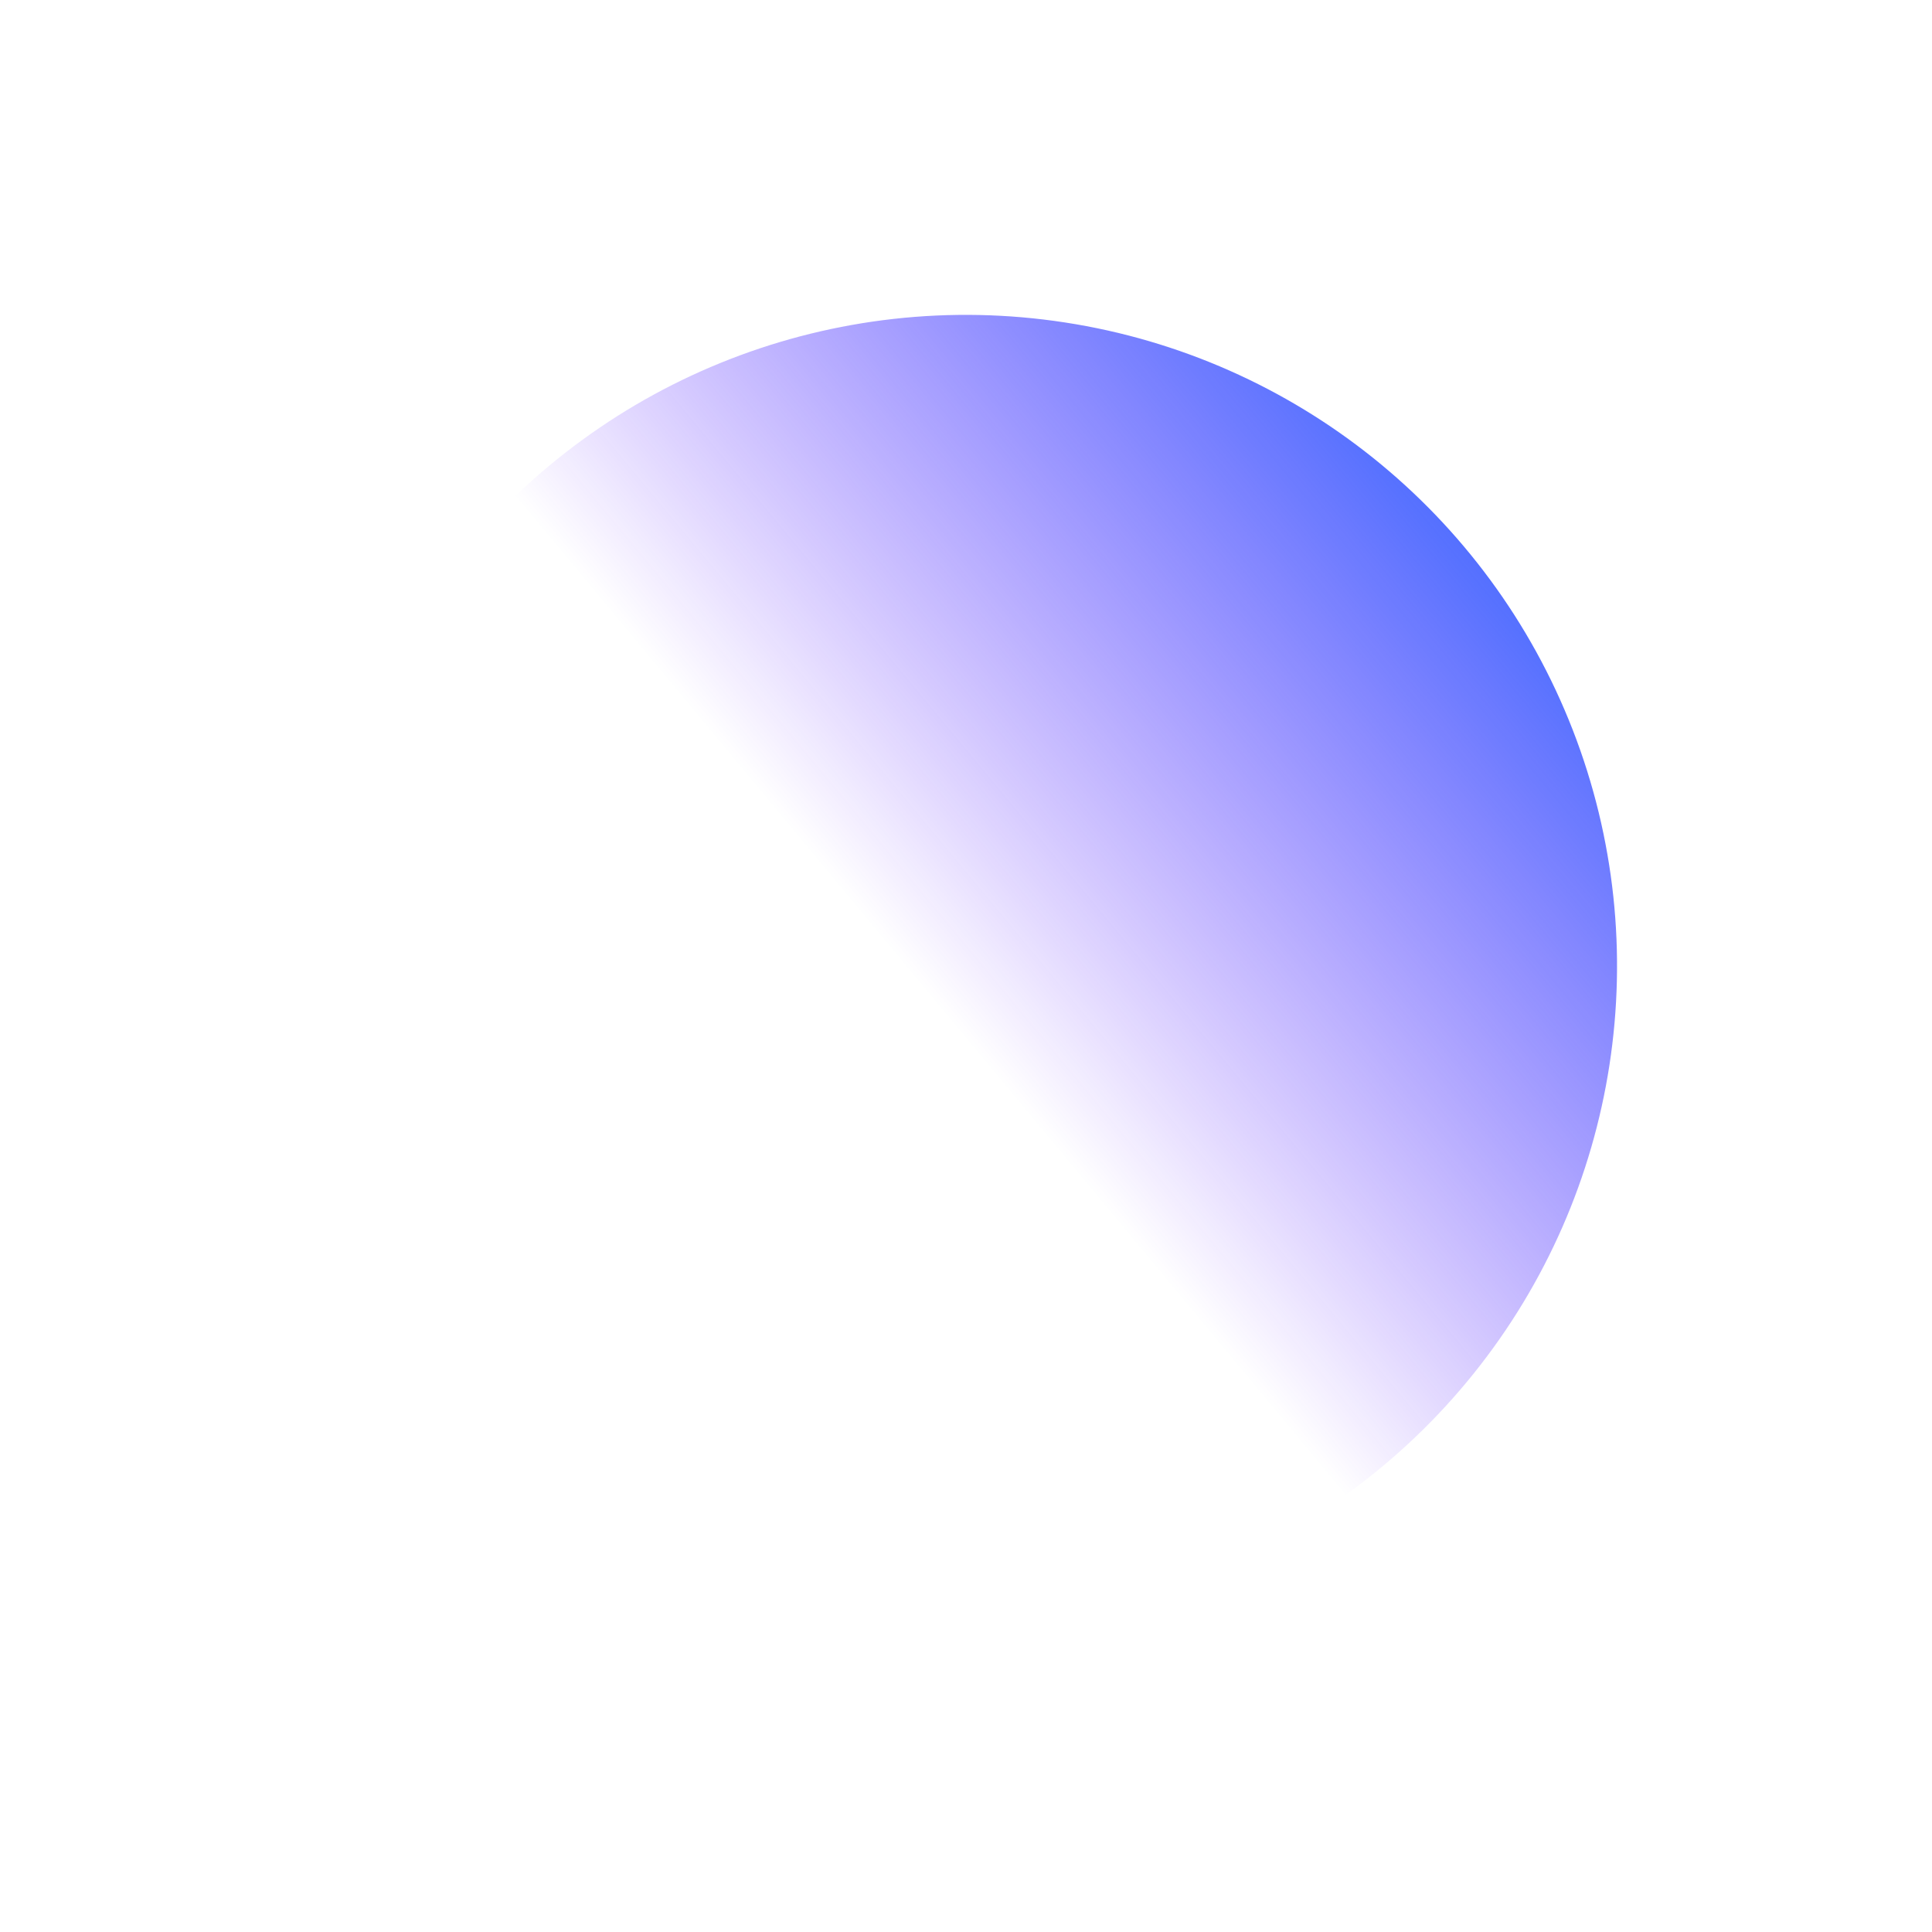 <?xml version="1.0" encoding="UTF-8"?> <svg xmlns="http://www.w3.org/2000/svg" width="1678" height="1678" viewBox="0 0 1678 1678" fill="none"> <g filter="url(#filter0_f_1258_15)"> <circle cx="838.966" cy="838.966" r="565.477" transform="rotate(-141.241 838.966 838.966)" fill="url(#paint0_linear_1258_15)"></circle> </g> <defs> <filter id="filter0_f_1258_15" x="0.469" y="0.469" width="1676.99" height="1676.99" filterUnits="userSpaceOnUse" color-interpolation-filters="sRGB"> <feFlood flood-opacity="0" result="BackgroundImageFix"></feFlood> <feBlend mode="normal" in="SourceGraphic" in2="BackgroundImageFix" result="shape"></feBlend> <feGaussianBlur stdDeviation="136.5" result="effect1_foregroundBlur_1258_15"></feGaussianBlur> </filter> <linearGradient id="paint0_linear_1258_15" x1="825.818" y1="1559.19" x2="975.487" y2="824.769" gradientUnits="userSpaceOnUse"> <stop stop-color="#2361FF"></stop> <stop offset="1" stop-color="#5200FF" stop-opacity="0"></stop> </linearGradient> </defs> </svg> 